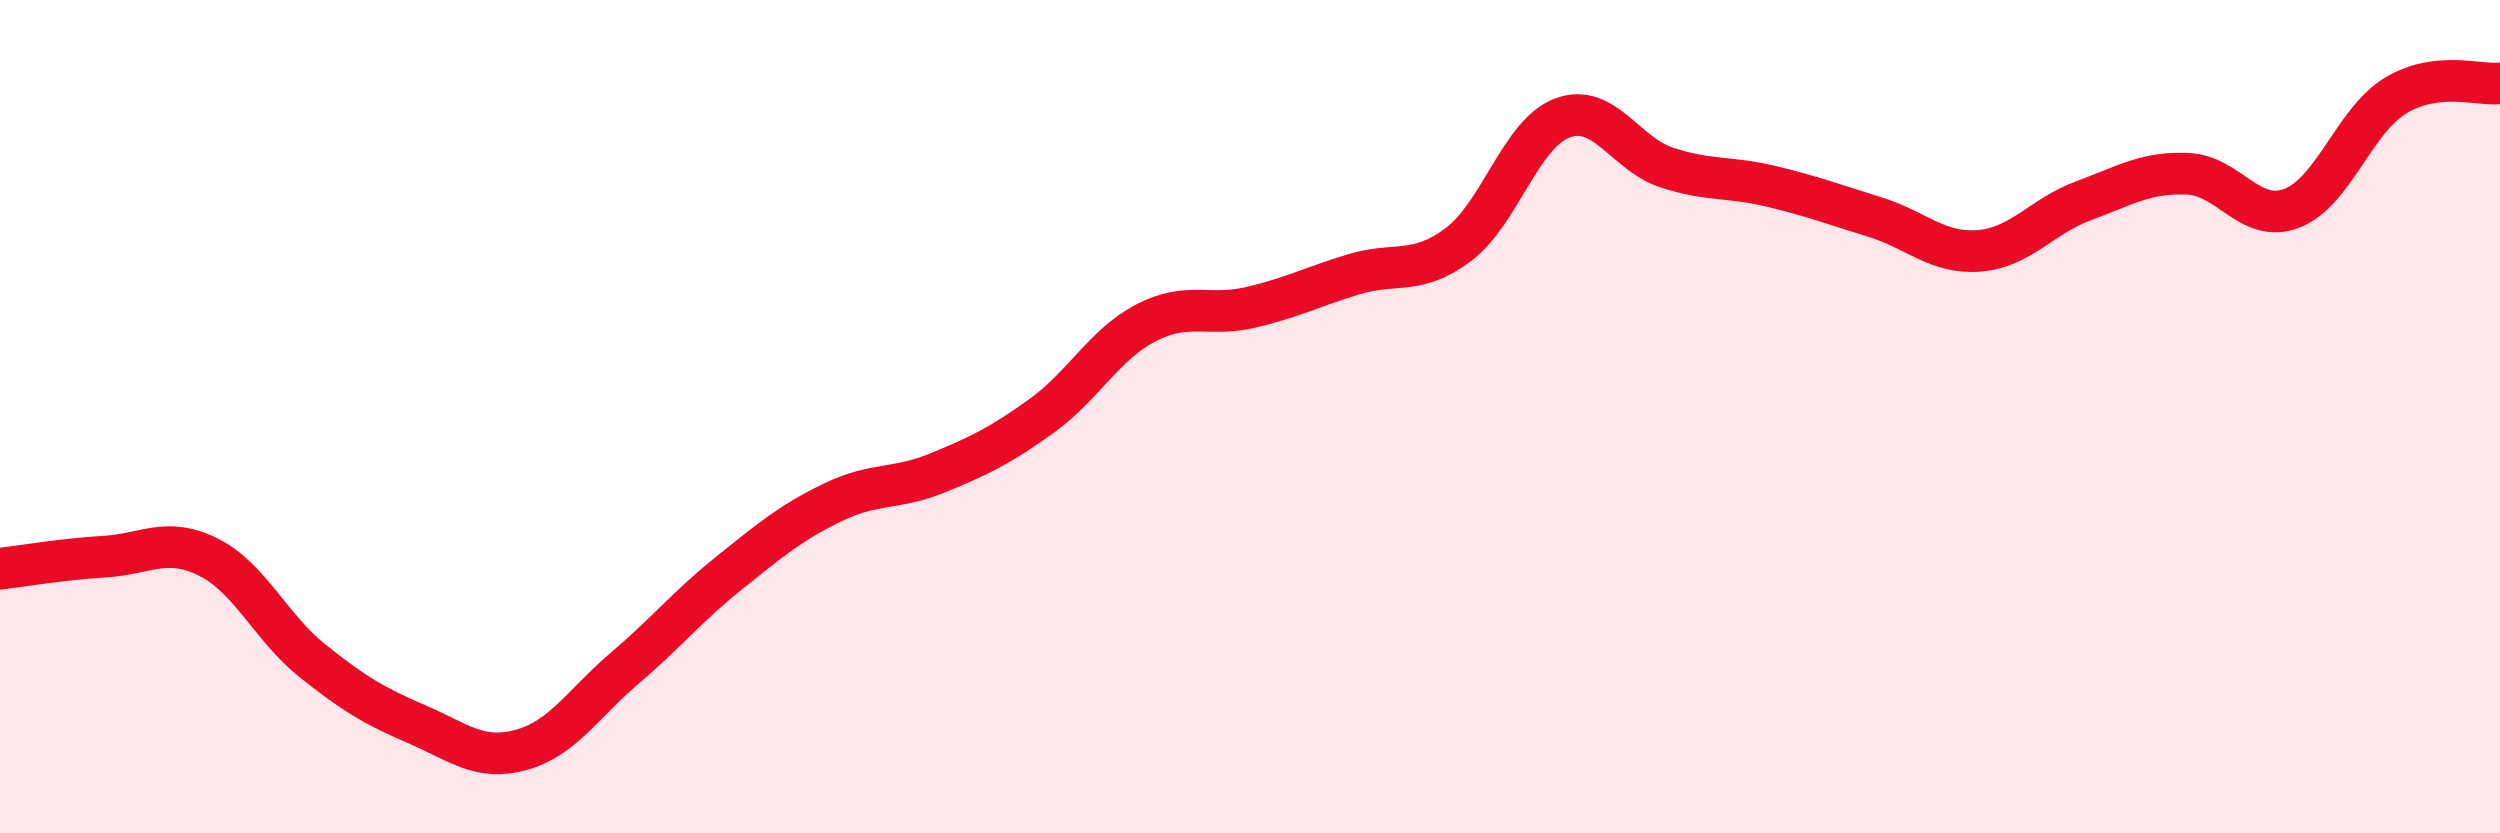 
    <svg width="60" height="20" viewBox="0 0 60 20" xmlns="http://www.w3.org/2000/svg">
      <path
        d="M 0,13.65 C 0.5,13.59 1.5,13.42 2.5,13.36 C 3.5,13.3 4,12.87 5,13.37 C 6,13.87 6.5,15.06 7.5,15.86 C 8.5,16.66 9,16.95 10,17.38 C 11,17.81 11.5,18.27 12.5,18 C 13.5,17.73 14,16.88 15,16.03 C 16,15.18 16.5,14.55 17.5,13.75 C 18.5,12.95 19,12.53 20,12.05 C 21,11.57 21.5,11.76 22.5,11.35 C 23.5,10.94 24,10.7 25,9.98 C 26,9.26 26.5,8.27 27.5,7.75 C 28.5,7.23 29,7.61 30,7.38 C 31,7.15 31.5,6.88 32.5,6.58 C 33.5,6.28 34,6.62 35,5.87 C 36,5.12 36.5,3.2 37.5,2.83 C 38.5,2.46 39,3.69 40,4.02 C 41,4.35 41.5,4.23 42.5,4.47 C 43.5,4.71 44,4.9 45,5.21 C 46,5.52 46.5,6.1 47.5,6.02 C 48.5,5.94 49,5.19 50,4.82 C 51,4.45 51.5,4.13 52.5,4.17 C 53.5,4.21 54,5.38 55,5 C 56,4.62 56.5,2.89 57.5,2.29 C 58.5,1.69 59.5,2.06 60,2L60 20L0 20Z"
        fill="#EB0A25"
        opacity="0.1"
        stroke-linecap="round"
        stroke-linejoin="round"
      />
      <path
        d="M 0,13.65 C 0.5,13.59 1.5,13.42 2.5,13.36 C 3.5,13.3 4,12.87 5,13.37 C 6,13.87 6.5,15.06 7.5,15.86 C 8.5,16.66 9,16.95 10,17.38 C 11,17.81 11.5,18.27 12.5,18 C 13.5,17.73 14,16.88 15,16.03 C 16,15.18 16.5,14.55 17.5,13.75 C 18.5,12.95 19,12.53 20,12.05 C 21,11.57 21.5,11.76 22.5,11.35 C 23.5,10.94 24,10.7 25,9.98 C 26,9.26 26.5,8.27 27.5,7.75 C 28.5,7.23 29,7.61 30,7.38 C 31,7.15 31.5,6.88 32.5,6.58 C 33.5,6.28 34,6.62 35,5.87 C 36,5.12 36.5,3.2 37.5,2.83 C 38.5,2.46 39,3.69 40,4.02 C 41,4.35 41.5,4.23 42.5,4.47 C 43.5,4.71 44,4.9 45,5.21 C 46,5.52 46.5,6.1 47.5,6.02 C 48.5,5.94 49,5.19 50,4.82 C 51,4.45 51.5,4.13 52.5,4.17 C 53.5,4.21 54,5.38 55,5 C 56,4.62 56.5,2.89 57.5,2.29 C 58.5,1.69 59.5,2.06 60,2"
        stroke="#EB0A25"
        stroke-width="1"
        fill="none"
        stroke-linecap="round"
        stroke-linejoin="round"
      />
    </svg>
  